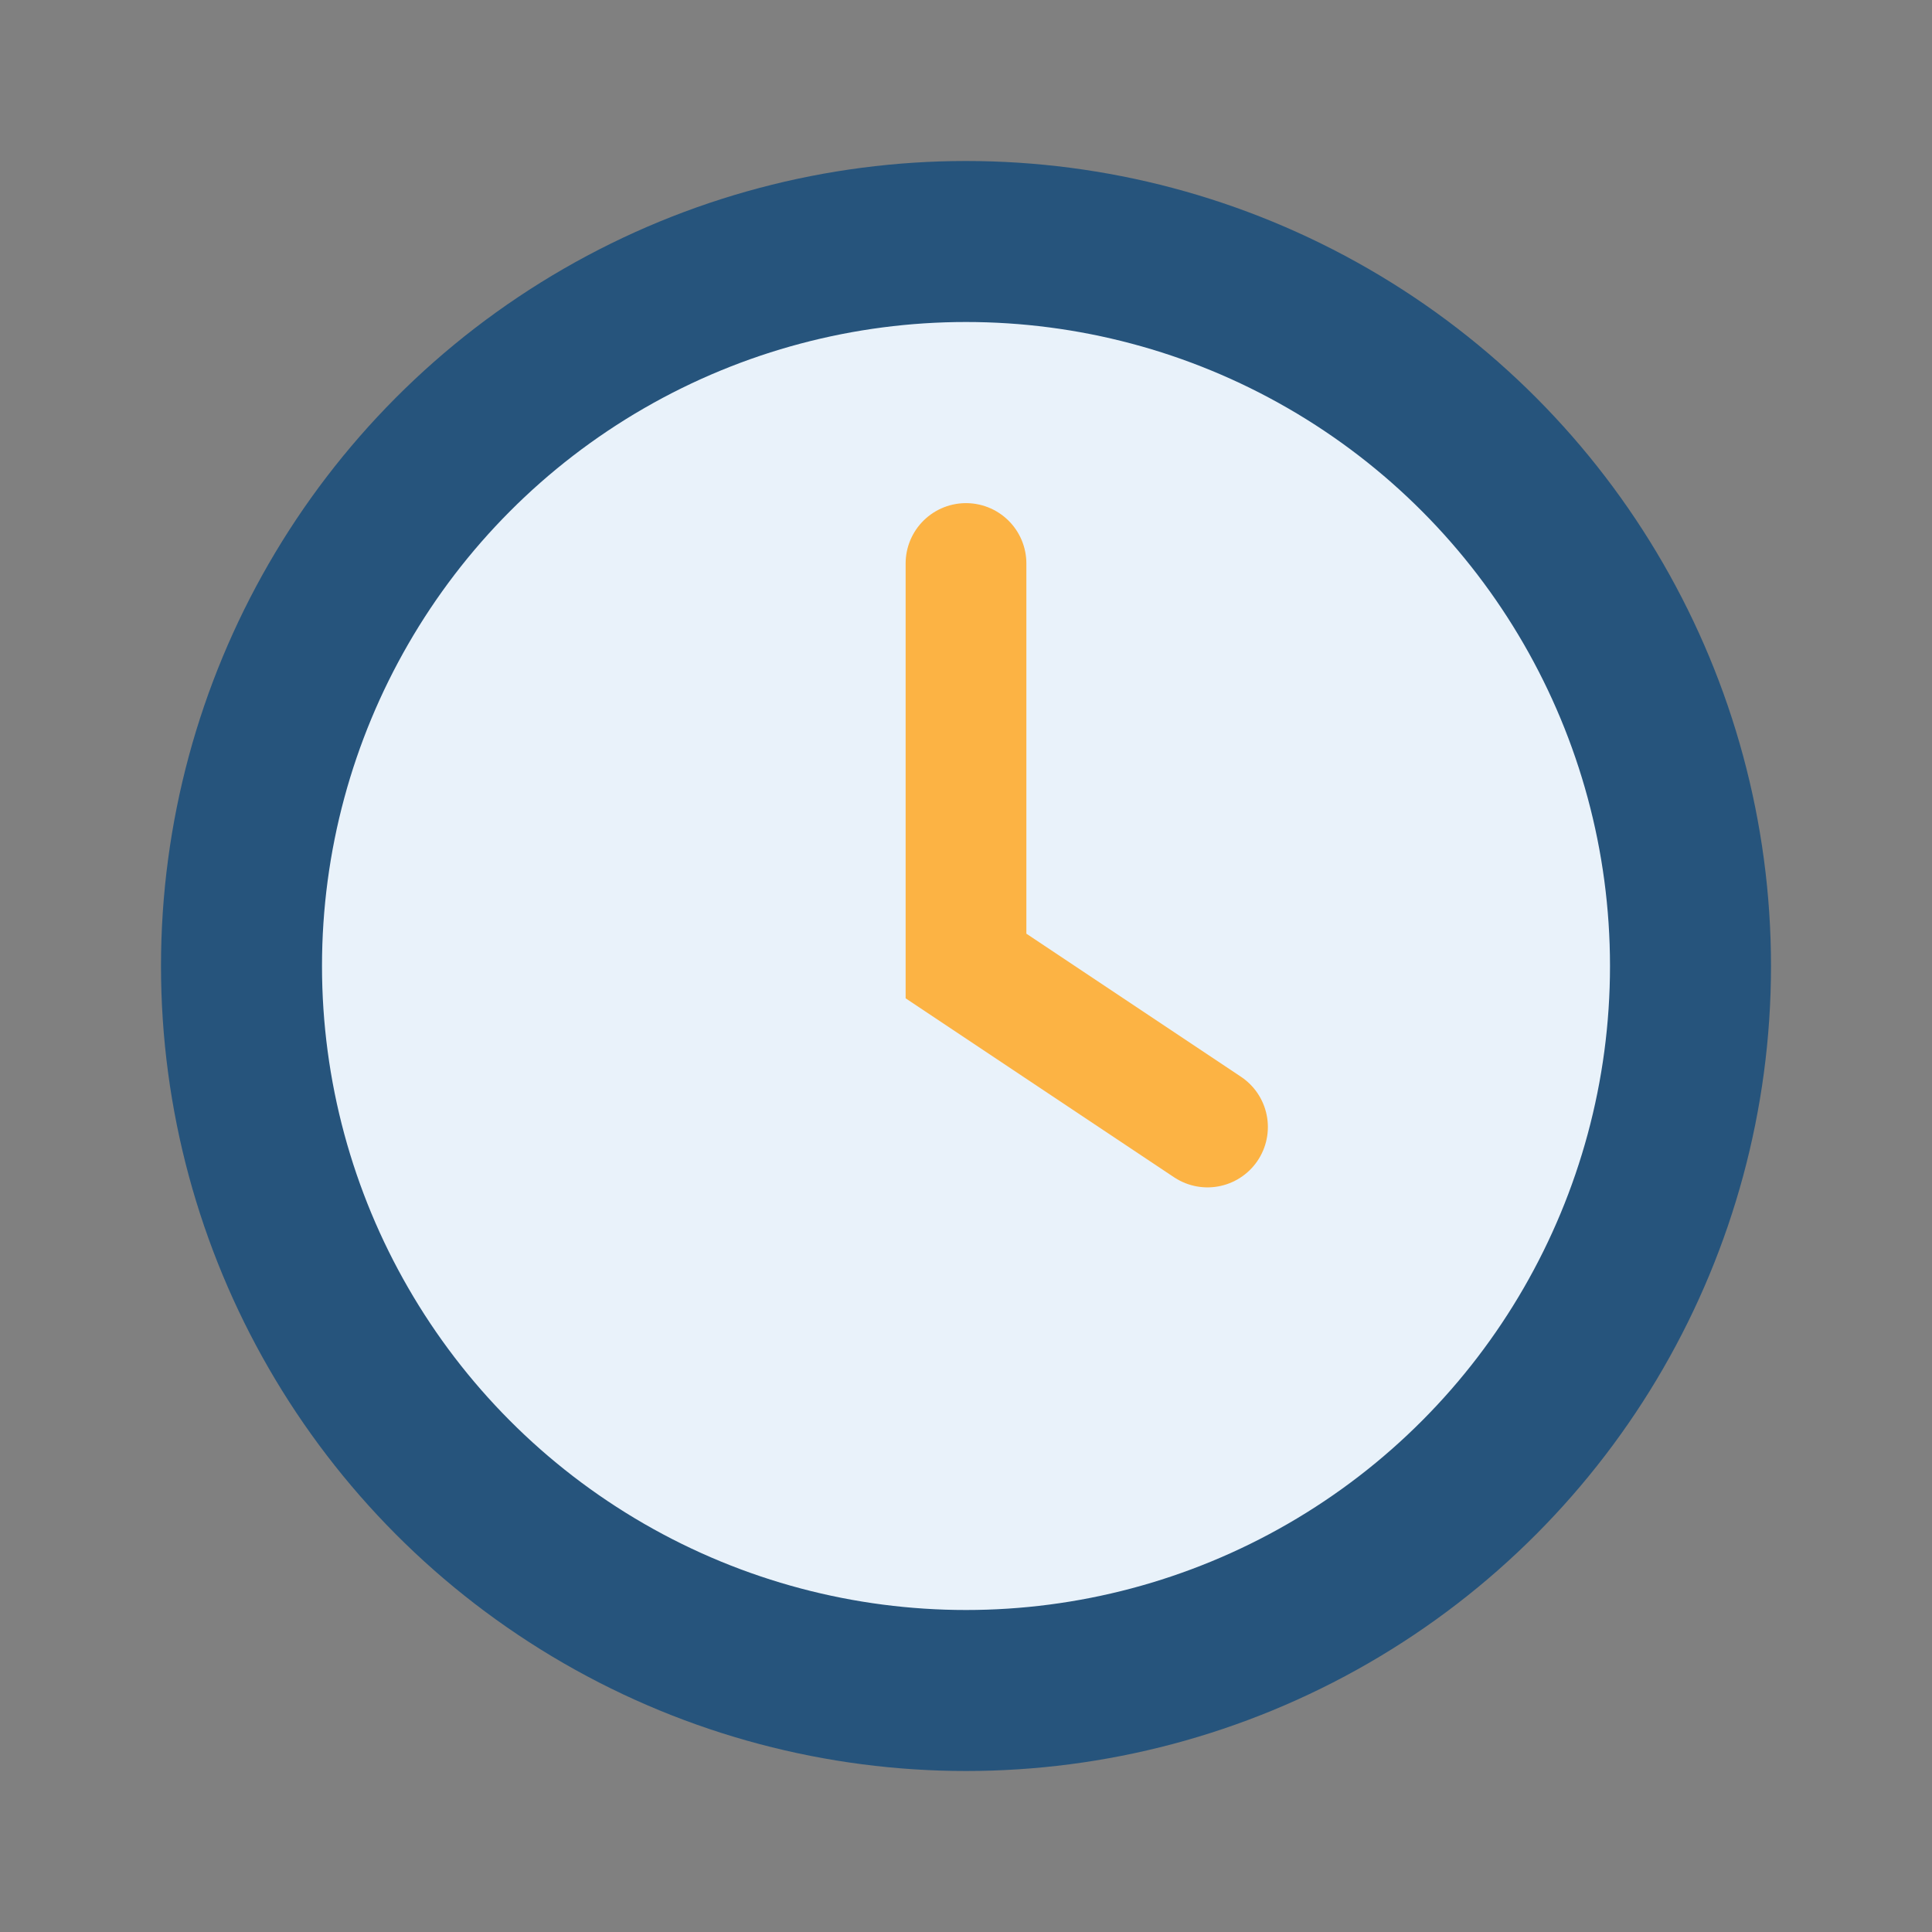 <?xml version="1.0" encoding="UTF-8"?>
<svg xmlns="http://www.w3.org/2000/svg" width="24" height="24" viewBox="0 0 24 24"><rect x="0" y="0" width="24" height="24" fill="#808080" stroke="none"/><circle cx="12" cy="12" r="9" fill="#E9F2FA" stroke="#26547C" stroke-width="2"/><path d="M12 7v5l3 2" stroke="#FCB344" stroke-width="1.5" stroke-linecap="round" fill="none"/></svg>